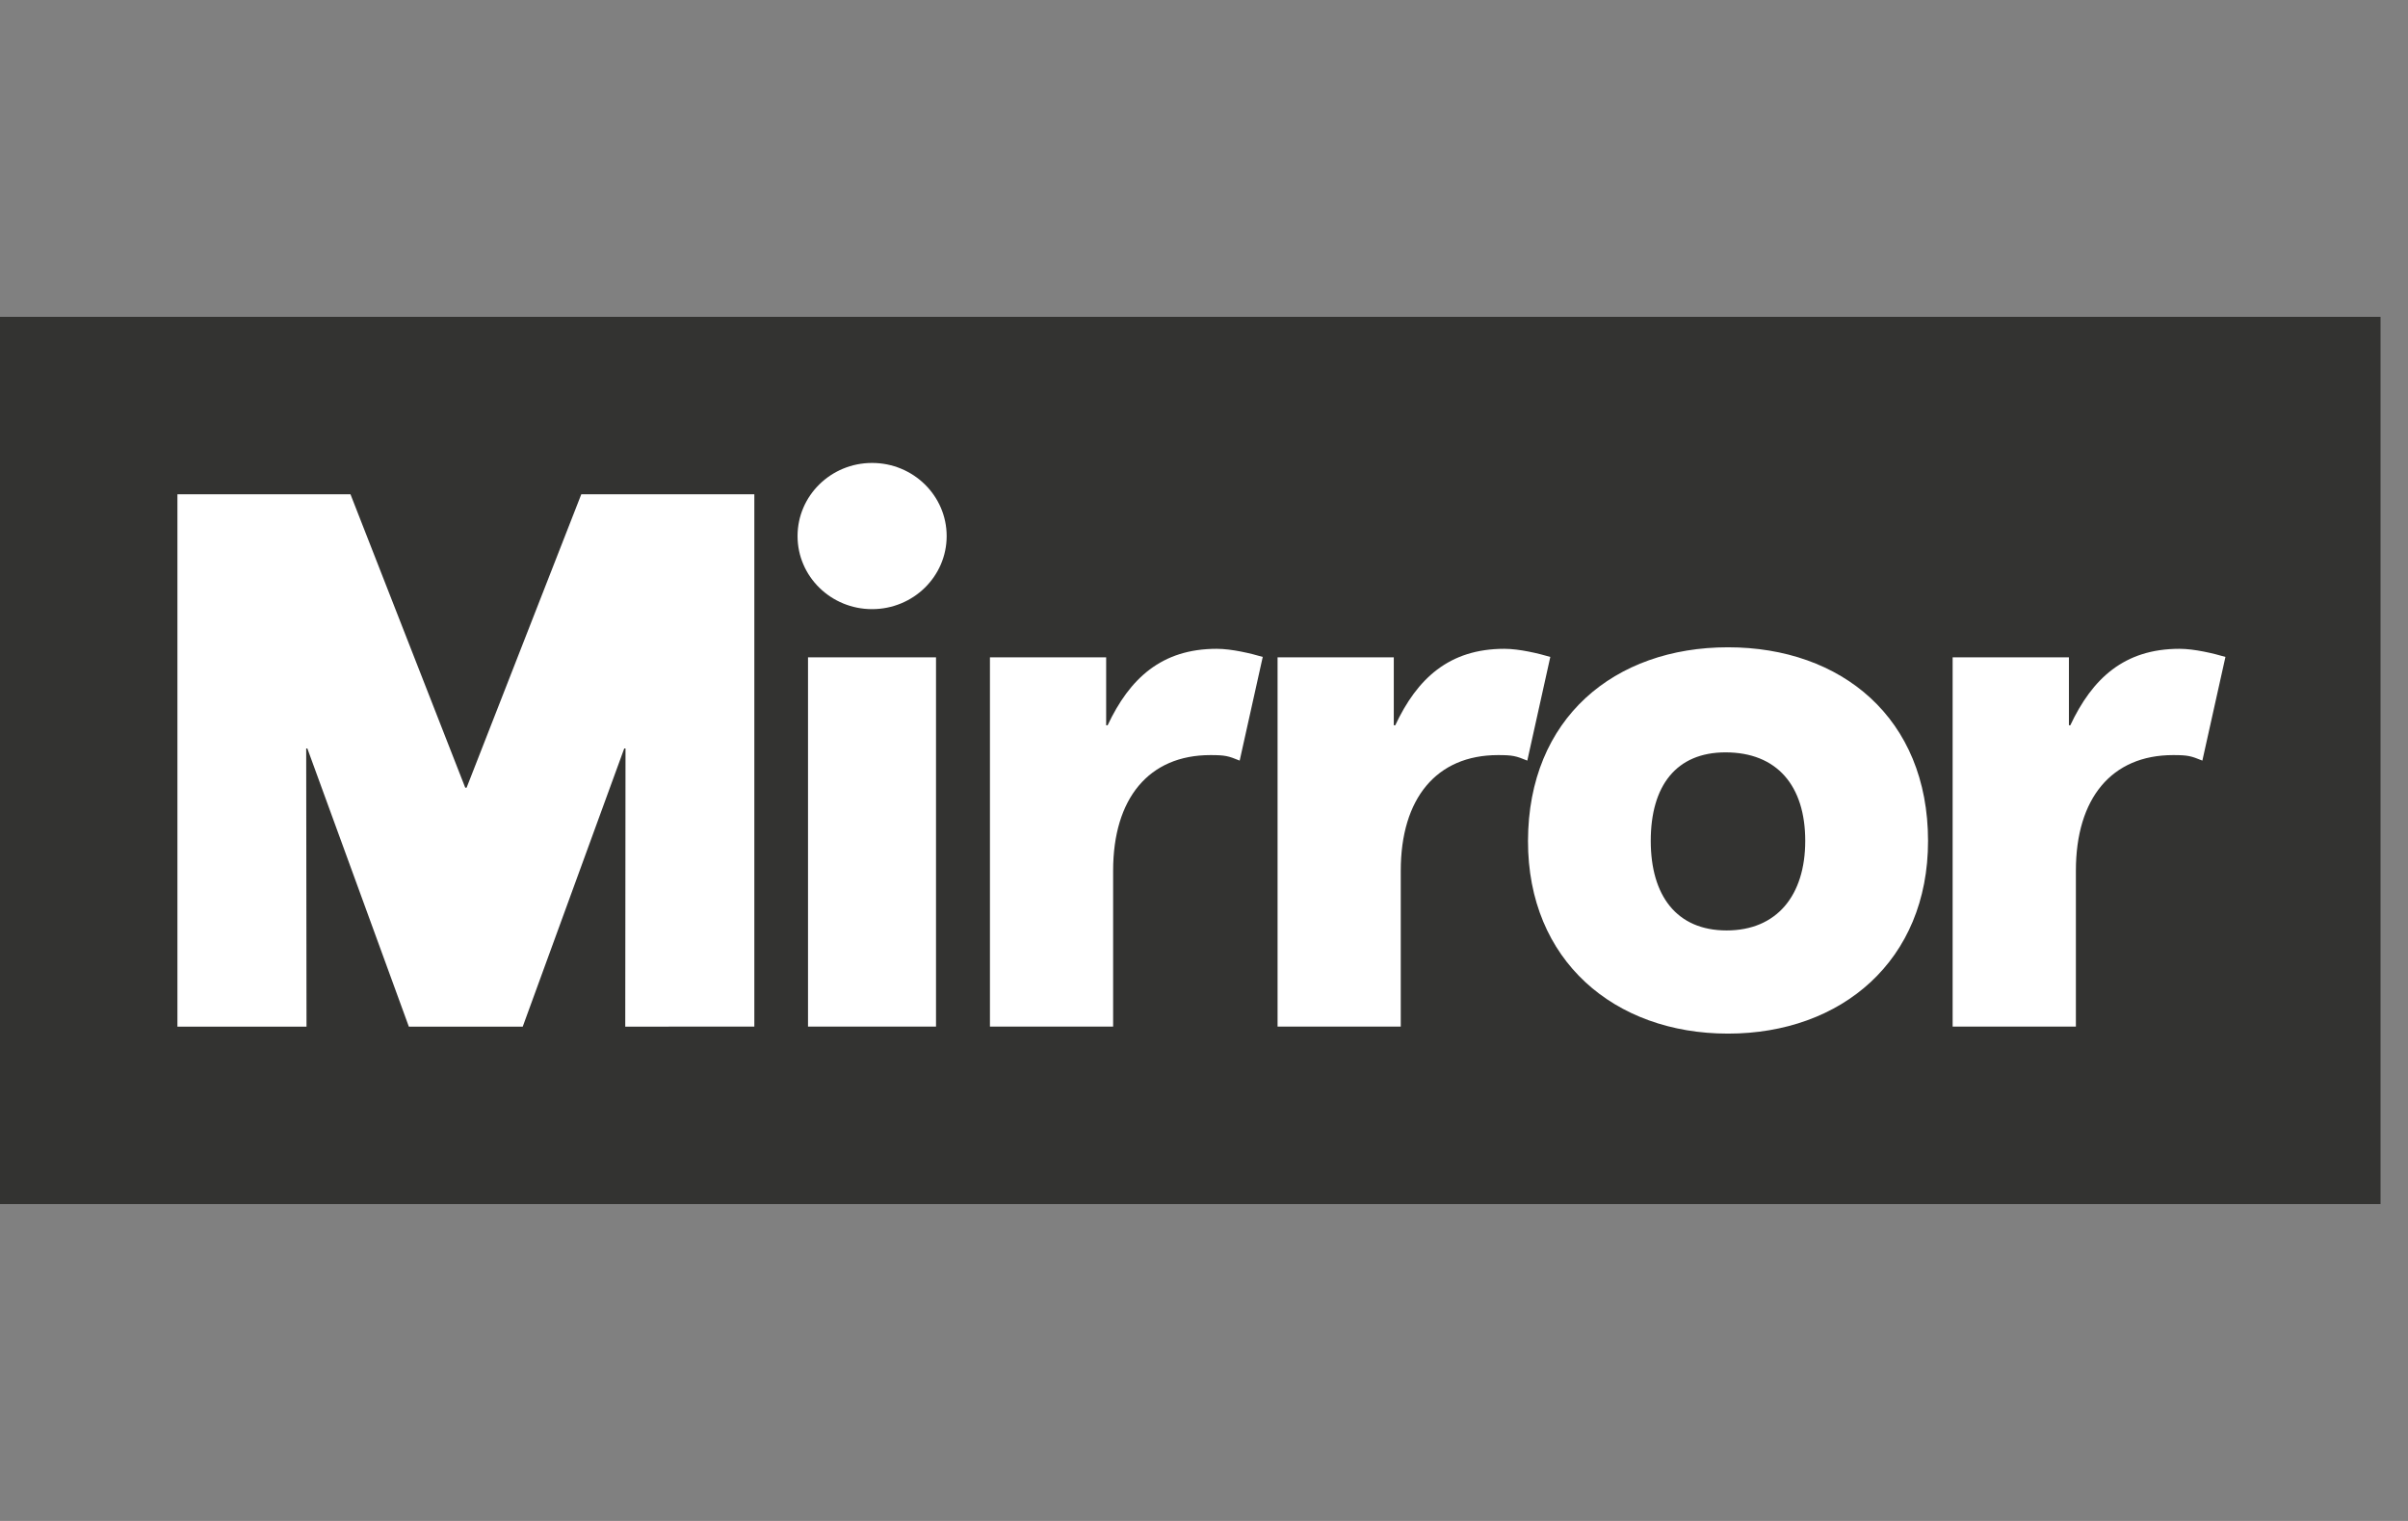 <?xml version="1.0"?>
<svg xmlns="http://www.w3.org/2000/svg" width="38" height="24" viewBox="0 0 38 24" fill="none">
<rect x="0" y="0" width="38" height="24" fill="#808080" stroke="none"/>
<g clip-path="url(#clip0)">
<path d="M37.567 5H0V19H37.567V5Z" fill="#333331"/>
<path fill-rule="evenodd" clip-rule="evenodd" d="M27.269 10.214C29.061 10.214 30.425 11.333 30.426 13.268C30.427 15.157 29.061 16.31 27.269 16.31C25.477 16.31 24.109 15.157 24.113 13.268C24.117 11.333 25.477 10.214 27.269 10.214ZM5.531 7.8L7.342 12.43H7.363L9.173 7.8H11.904V16.199L9.867 16.2L9.871 11.81H9.851L8.249 16.2H6.452L4.85 11.81H4.832L4.837 16.2H2.8V7.8H5.531ZM14.771 10.372V16.199H12.751V10.372H14.771ZM19.201 10.238C19.436 10.238 19.741 10.311 19.927 10.366L19.563 12.002C19.384 11.929 19.336 11.915 19.101 11.915C18.13 11.915 17.566 12.598 17.566 13.739V16.199H15.622V10.372H17.456V11.445H17.479C17.826 10.707 18.329 10.238 19.201 10.238ZM23.74 10.238C23.975 10.238 24.279 10.311 24.465 10.366L24.102 12.002C23.923 11.929 23.874 11.915 23.64 11.915C22.669 11.915 22.105 12.598 22.105 13.739V16.199H20.161V10.372H21.995V11.445H22.018C22.364 10.707 22.868 10.238 23.74 10.238ZM34.394 10.238C34.629 10.238 34.933 10.311 35.119 10.366L34.755 12.002C34.576 11.929 34.528 11.915 34.293 11.915C33.322 11.915 32.759 12.598 32.759 13.739V16.199H30.814V10.372H32.649V11.445H32.671C33.018 10.707 33.521 10.238 34.394 10.238ZM27.23 11.872C26.455 11.872 26.05 12.396 26.05 13.268C26.05 14.129 26.455 14.682 27.247 14.682C28.04 14.682 28.488 14.129 28.488 13.268C28.488 12.396 28.04 11.872 27.23 11.872ZM13.762 7.305C14.412 7.305 14.939 7.822 14.939 8.459C14.939 9.096 14.412 9.612 13.762 9.612C13.112 9.612 12.586 9.096 12.586 8.459C12.586 7.822 13.112 7.305 13.762 7.305Z" fill="white"/>
</g>
<defs>
<clipPath id="clip0">
<rect width="37.567" height="14" fill="white" transform="translate(0 5)"/>
</clipPath>
</defs>
</svg>
